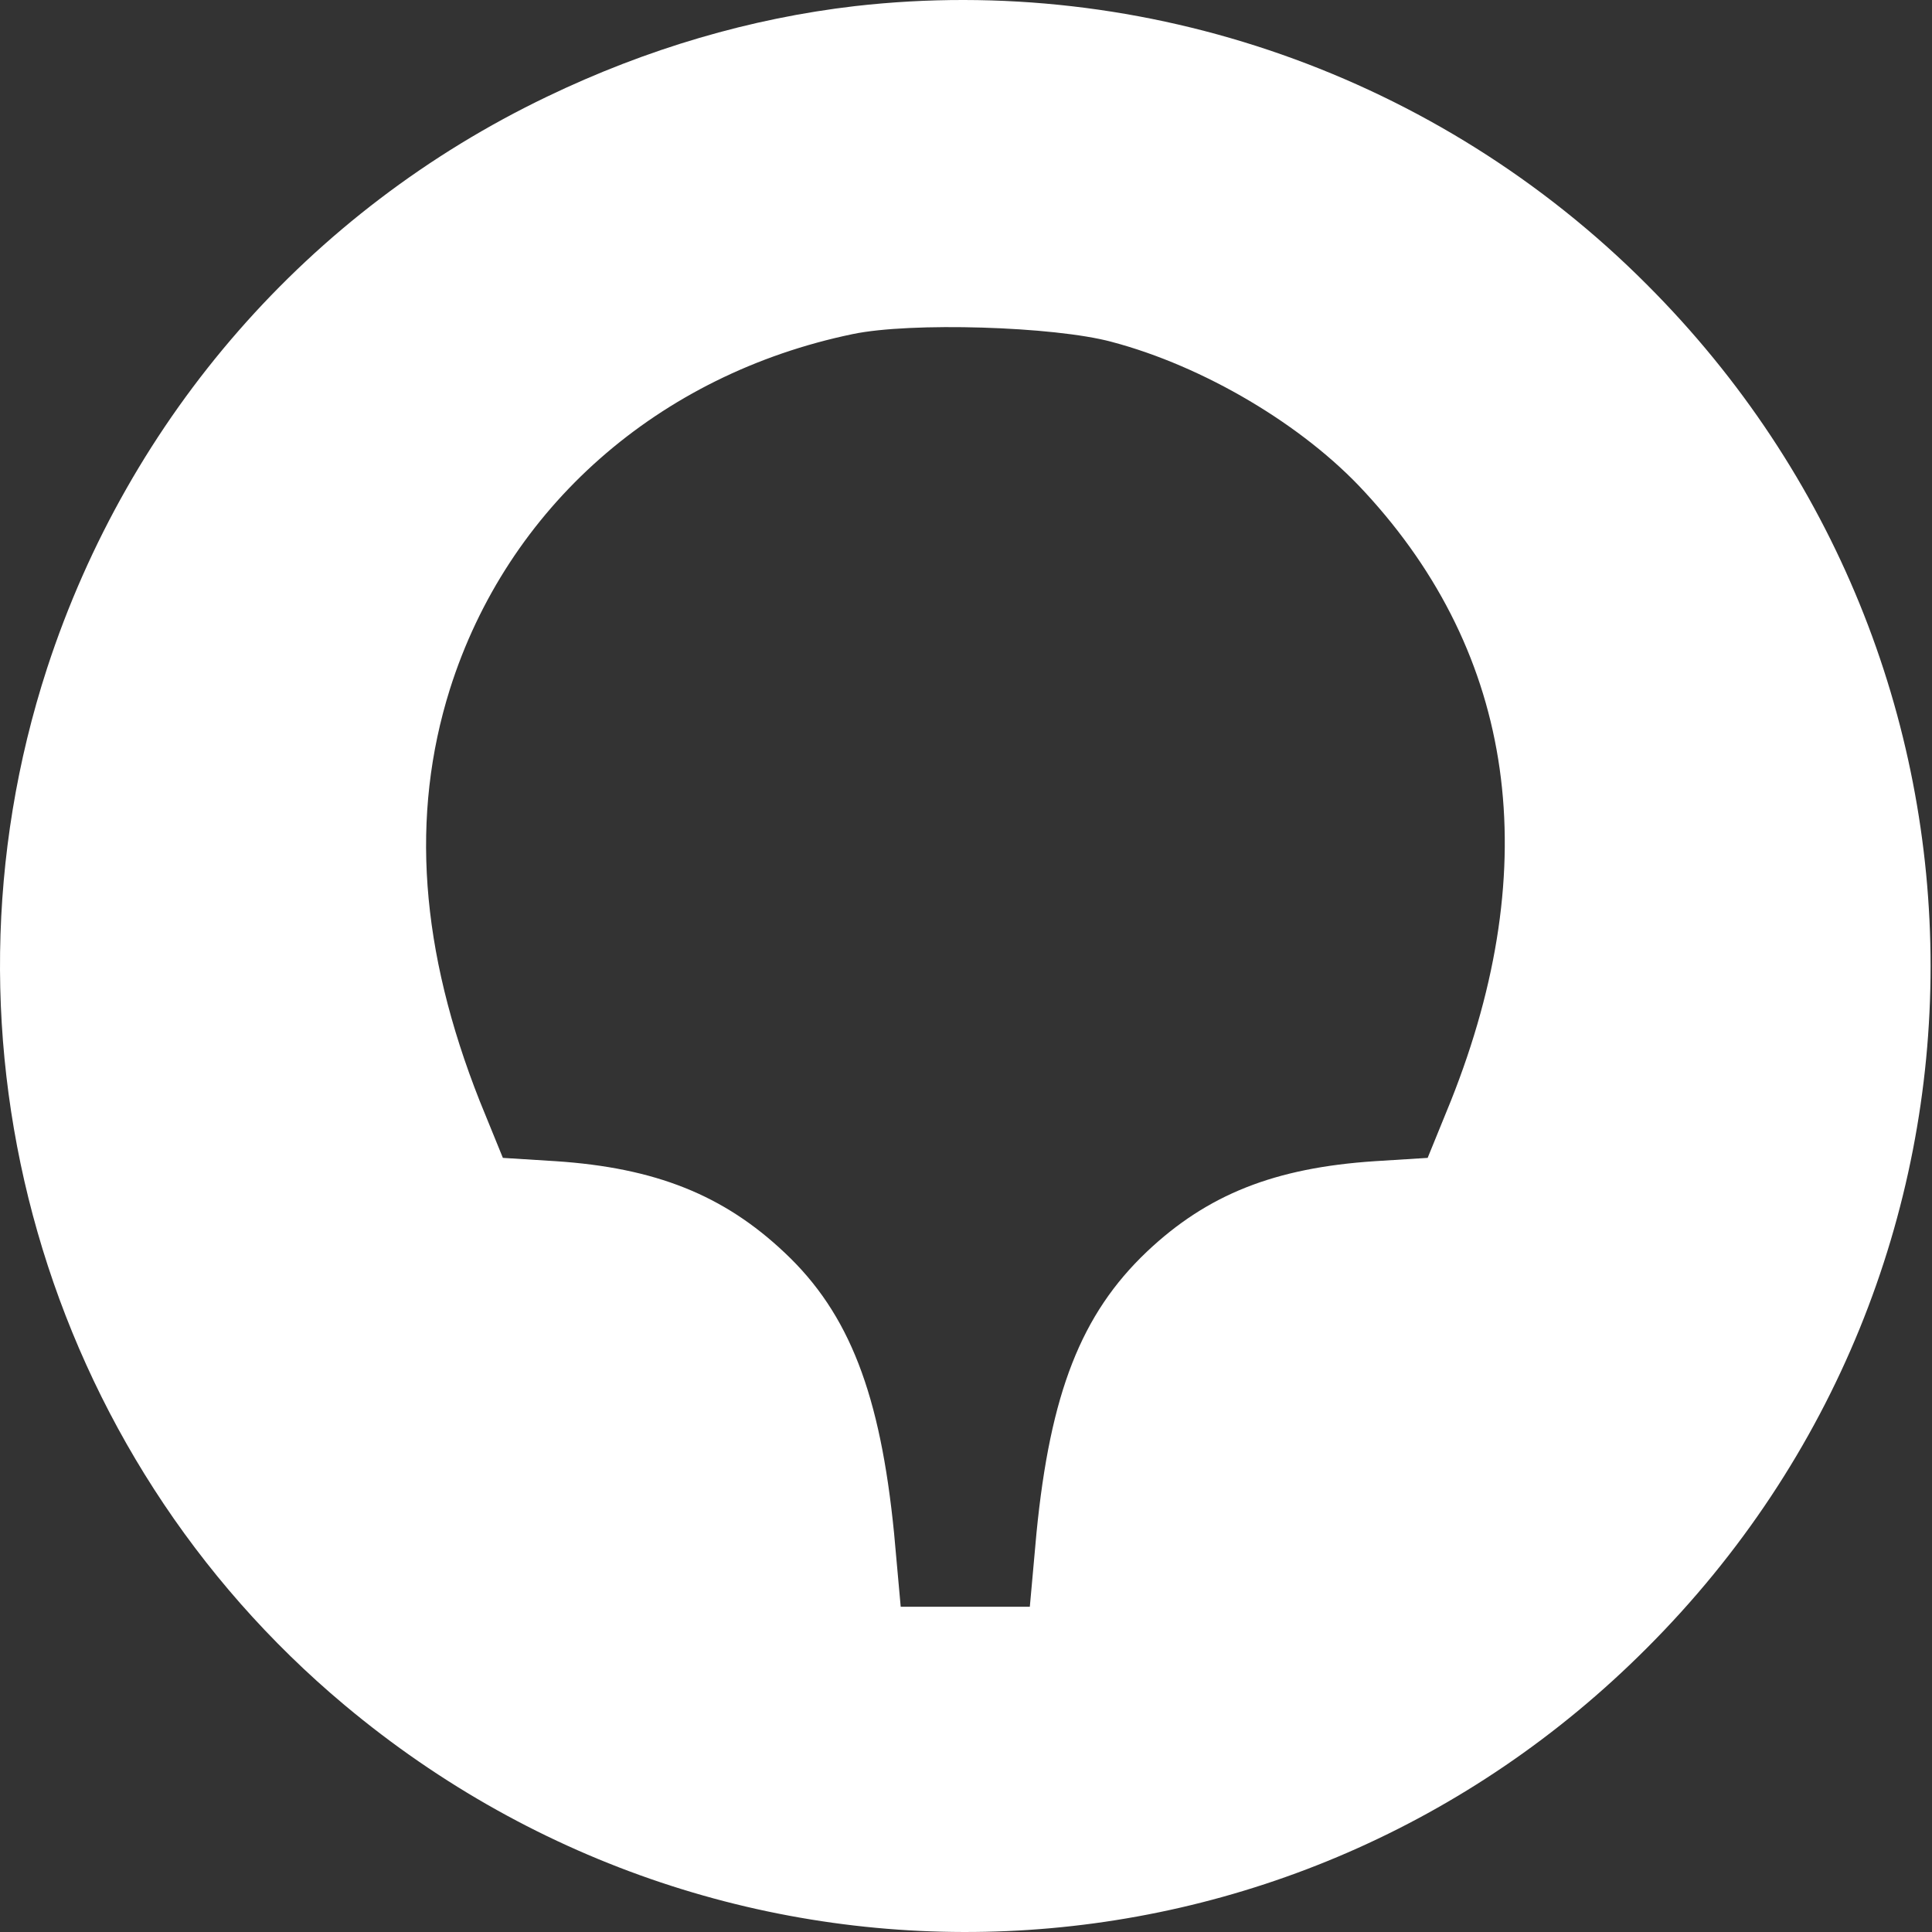 <?xml version="1.0" encoding="UTF-8"?> <svg xmlns="http://www.w3.org/2000/svg" width="1370" height="1370" viewBox="0 0 1370 1370" fill="none"><rect x="0" y="0" width="1370" height="1370" fill="#333333" stroke="none"/><path d="M606.227 4.336C532.278 12.95 458.72 34.484 387.9 68.547C218.873 149.594 91.712 295.243 33.413 473.78C-52.665 738.454 31.066 1030.54 244.306 1209.07C517.801 1438.12 916.11 1420.89 1167.69 1168.75C1436.1 900.547 1436.1 469.865 1167.69 201.667C1020.19 53.669 812.424 -19.155 606.227 4.336ZM788.166 242.386C853.507 259.614 924.326 301.507 967.757 348.882C1074.57 464.383 1095.7 612.773 1028.79 780.739L1012.36 821.067L974.799 823.416C903.98 828.114 856.246 846.908 813.207 887.627C766.646 931.87 744.735 987.858 734.953 1087.31L730.258 1139.38H684.48H638.702L634.007 1087.31C624.225 988.641 602.314 931.478 556.536 888.41C513.106 847.299 464.589 828.114 394.161 823.416L356.599 821.067L340.166 780.739C297.909 673.852 290.866 578.319 319.038 488.658C359.729 359.845 466.936 265.486 604.662 236.905C645.745 228.291 747.474 231.423 788.166 242.386Z" fill="white"></path></svg> 